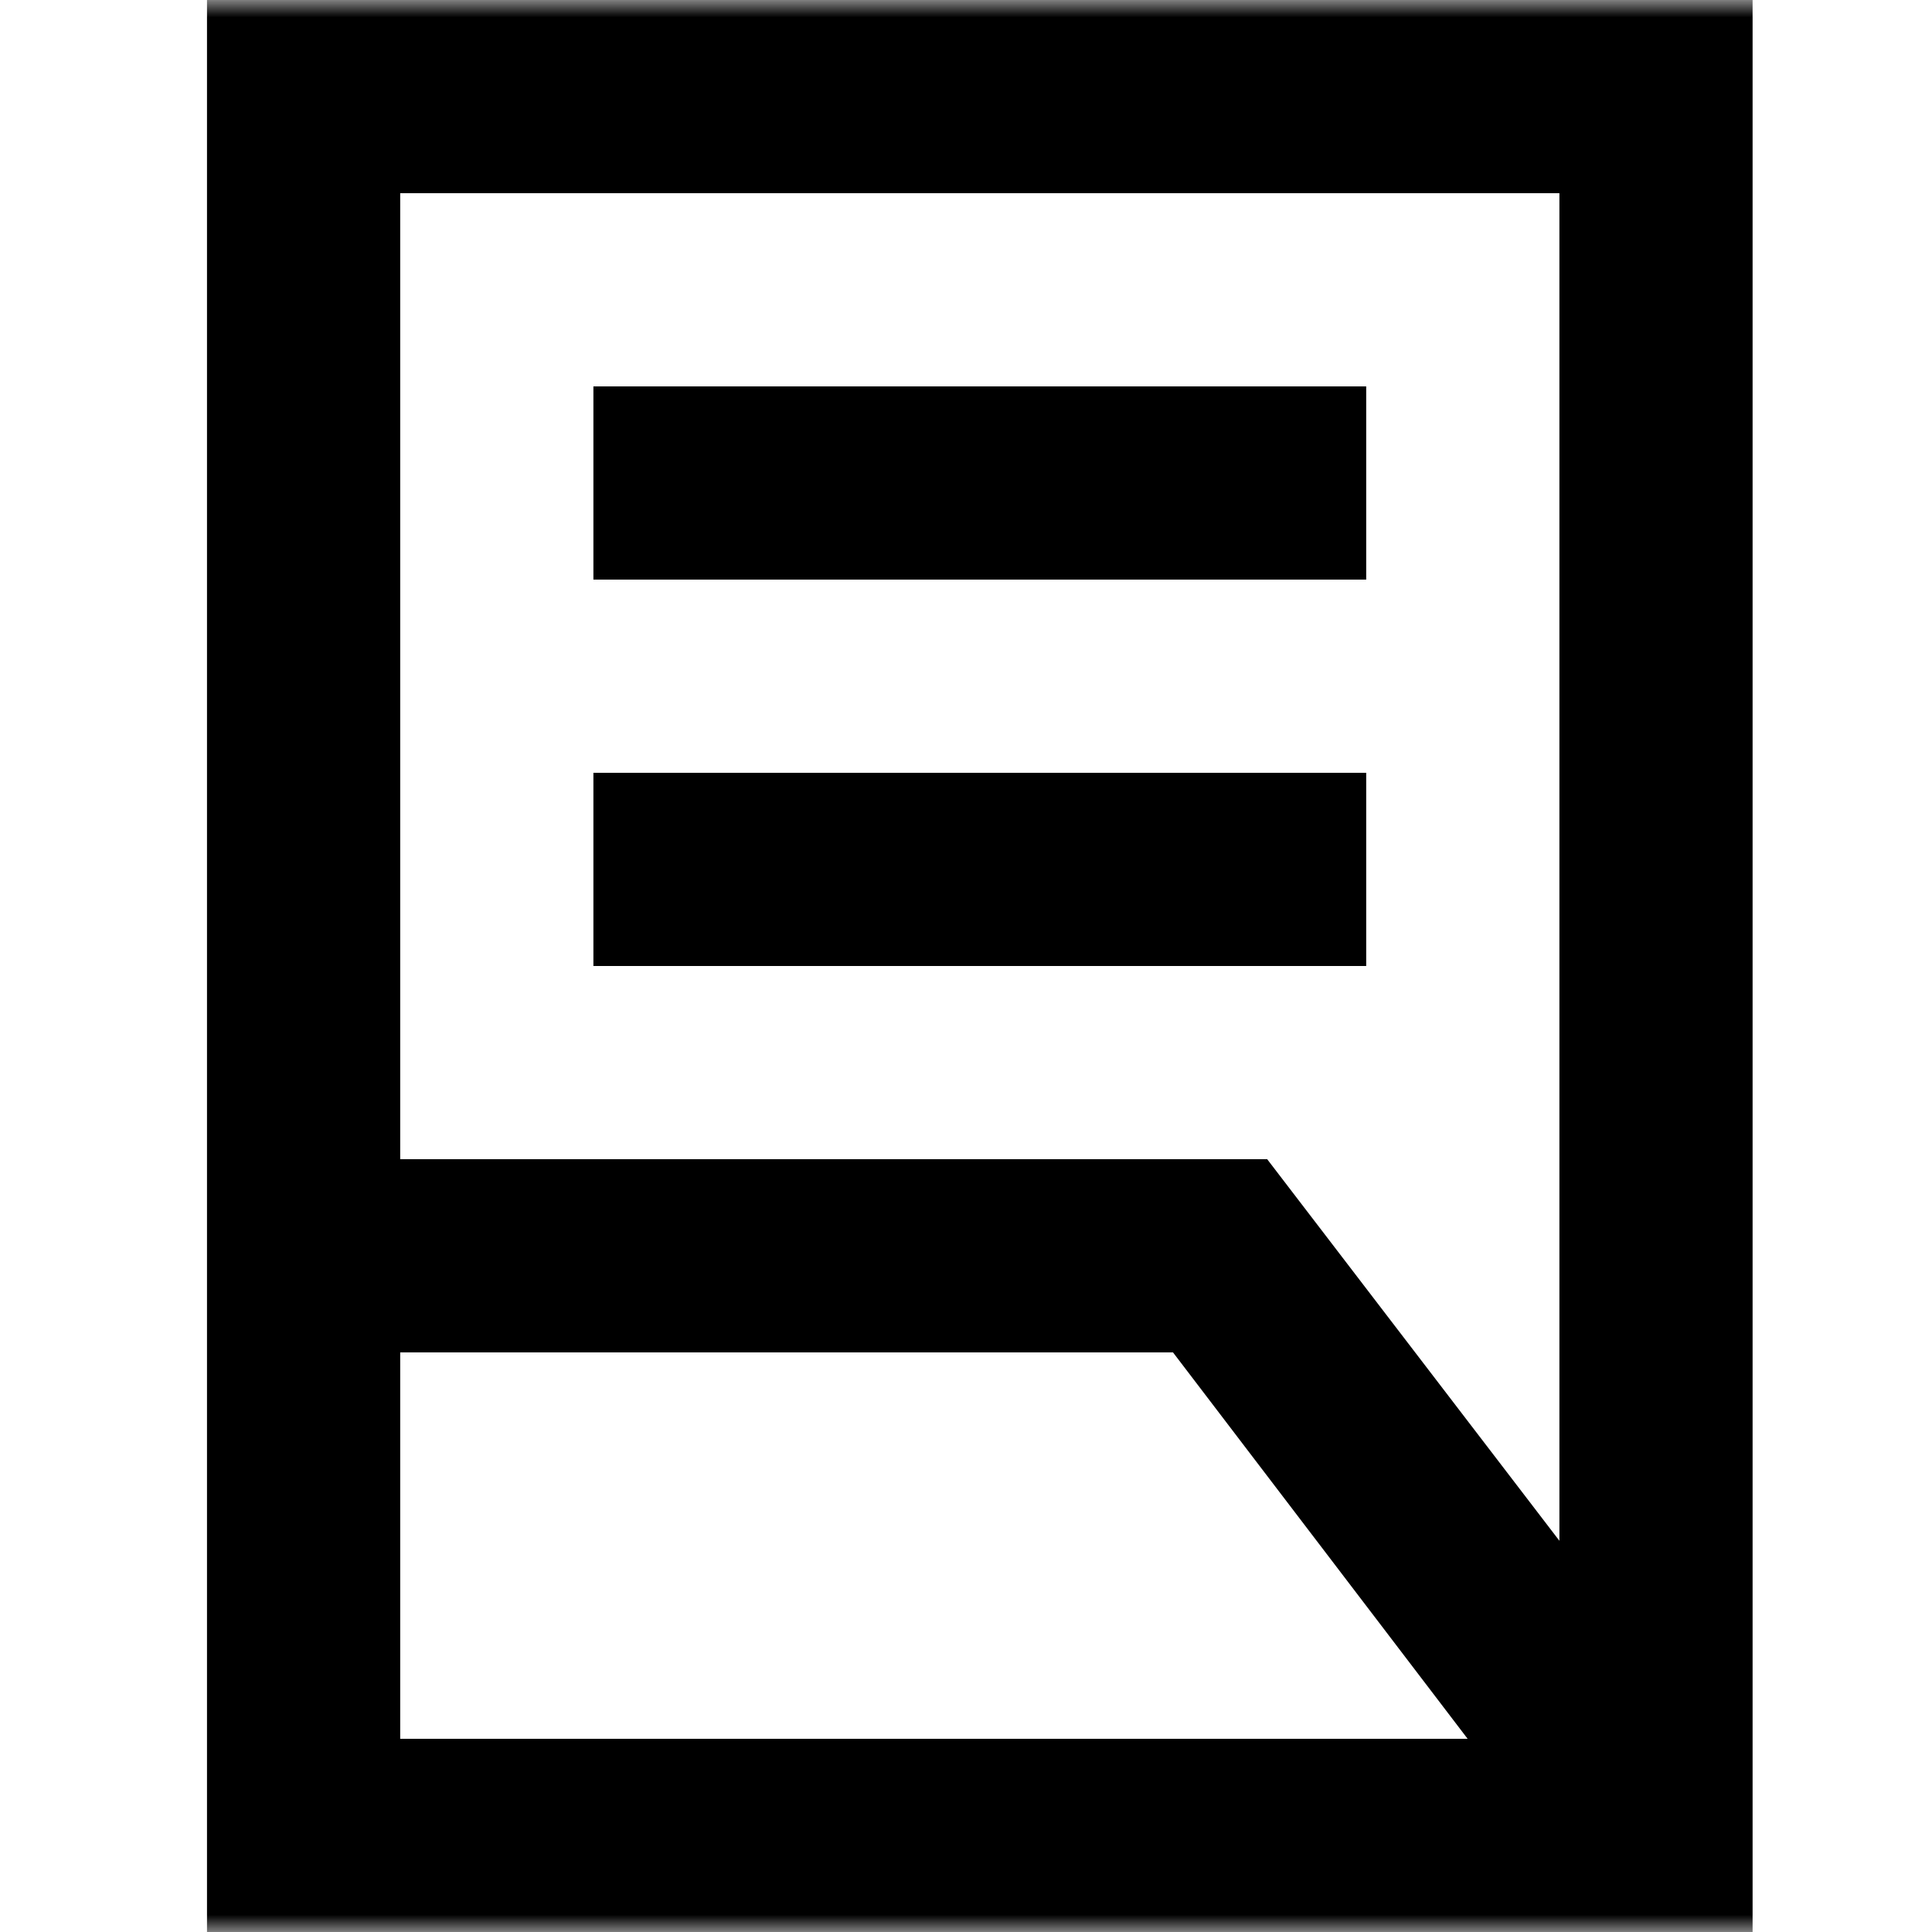 <svg width="56" height="56" viewBox="0 0 56 56" fill="none" xmlns="http://www.w3.org/2000/svg">
<g clip-path="url(#clip0_0_74)">
<mask id="mask0_0_74" style="mask-type:alpha" maskUnits="userSpaceOnUse" x="0" y="0" width="56" height="56">
<rect width="56" height="56" fill="#D9D9D9"/>
</mask>
<g mask="url(#mask0_0_74)">
<path d="M17.2 28V22.4H39.6V28H17.2ZM17.2 16.8V11.2H39.6V16.8H17.2ZM11.6 33.6H36.73L45.2 44.66V5.6H11.6V33.6ZM11.6 50.4H42.54L34 39.2H11.6V50.4ZM50.8 56H6V0H50.8V56Z" fill="black"/>
</g>
</g>
<defs>
<clipPath id="clip0_0_74">
<rect width="56" height="56" fill="white"/>
</clipPath>
</defs>
</svg>
